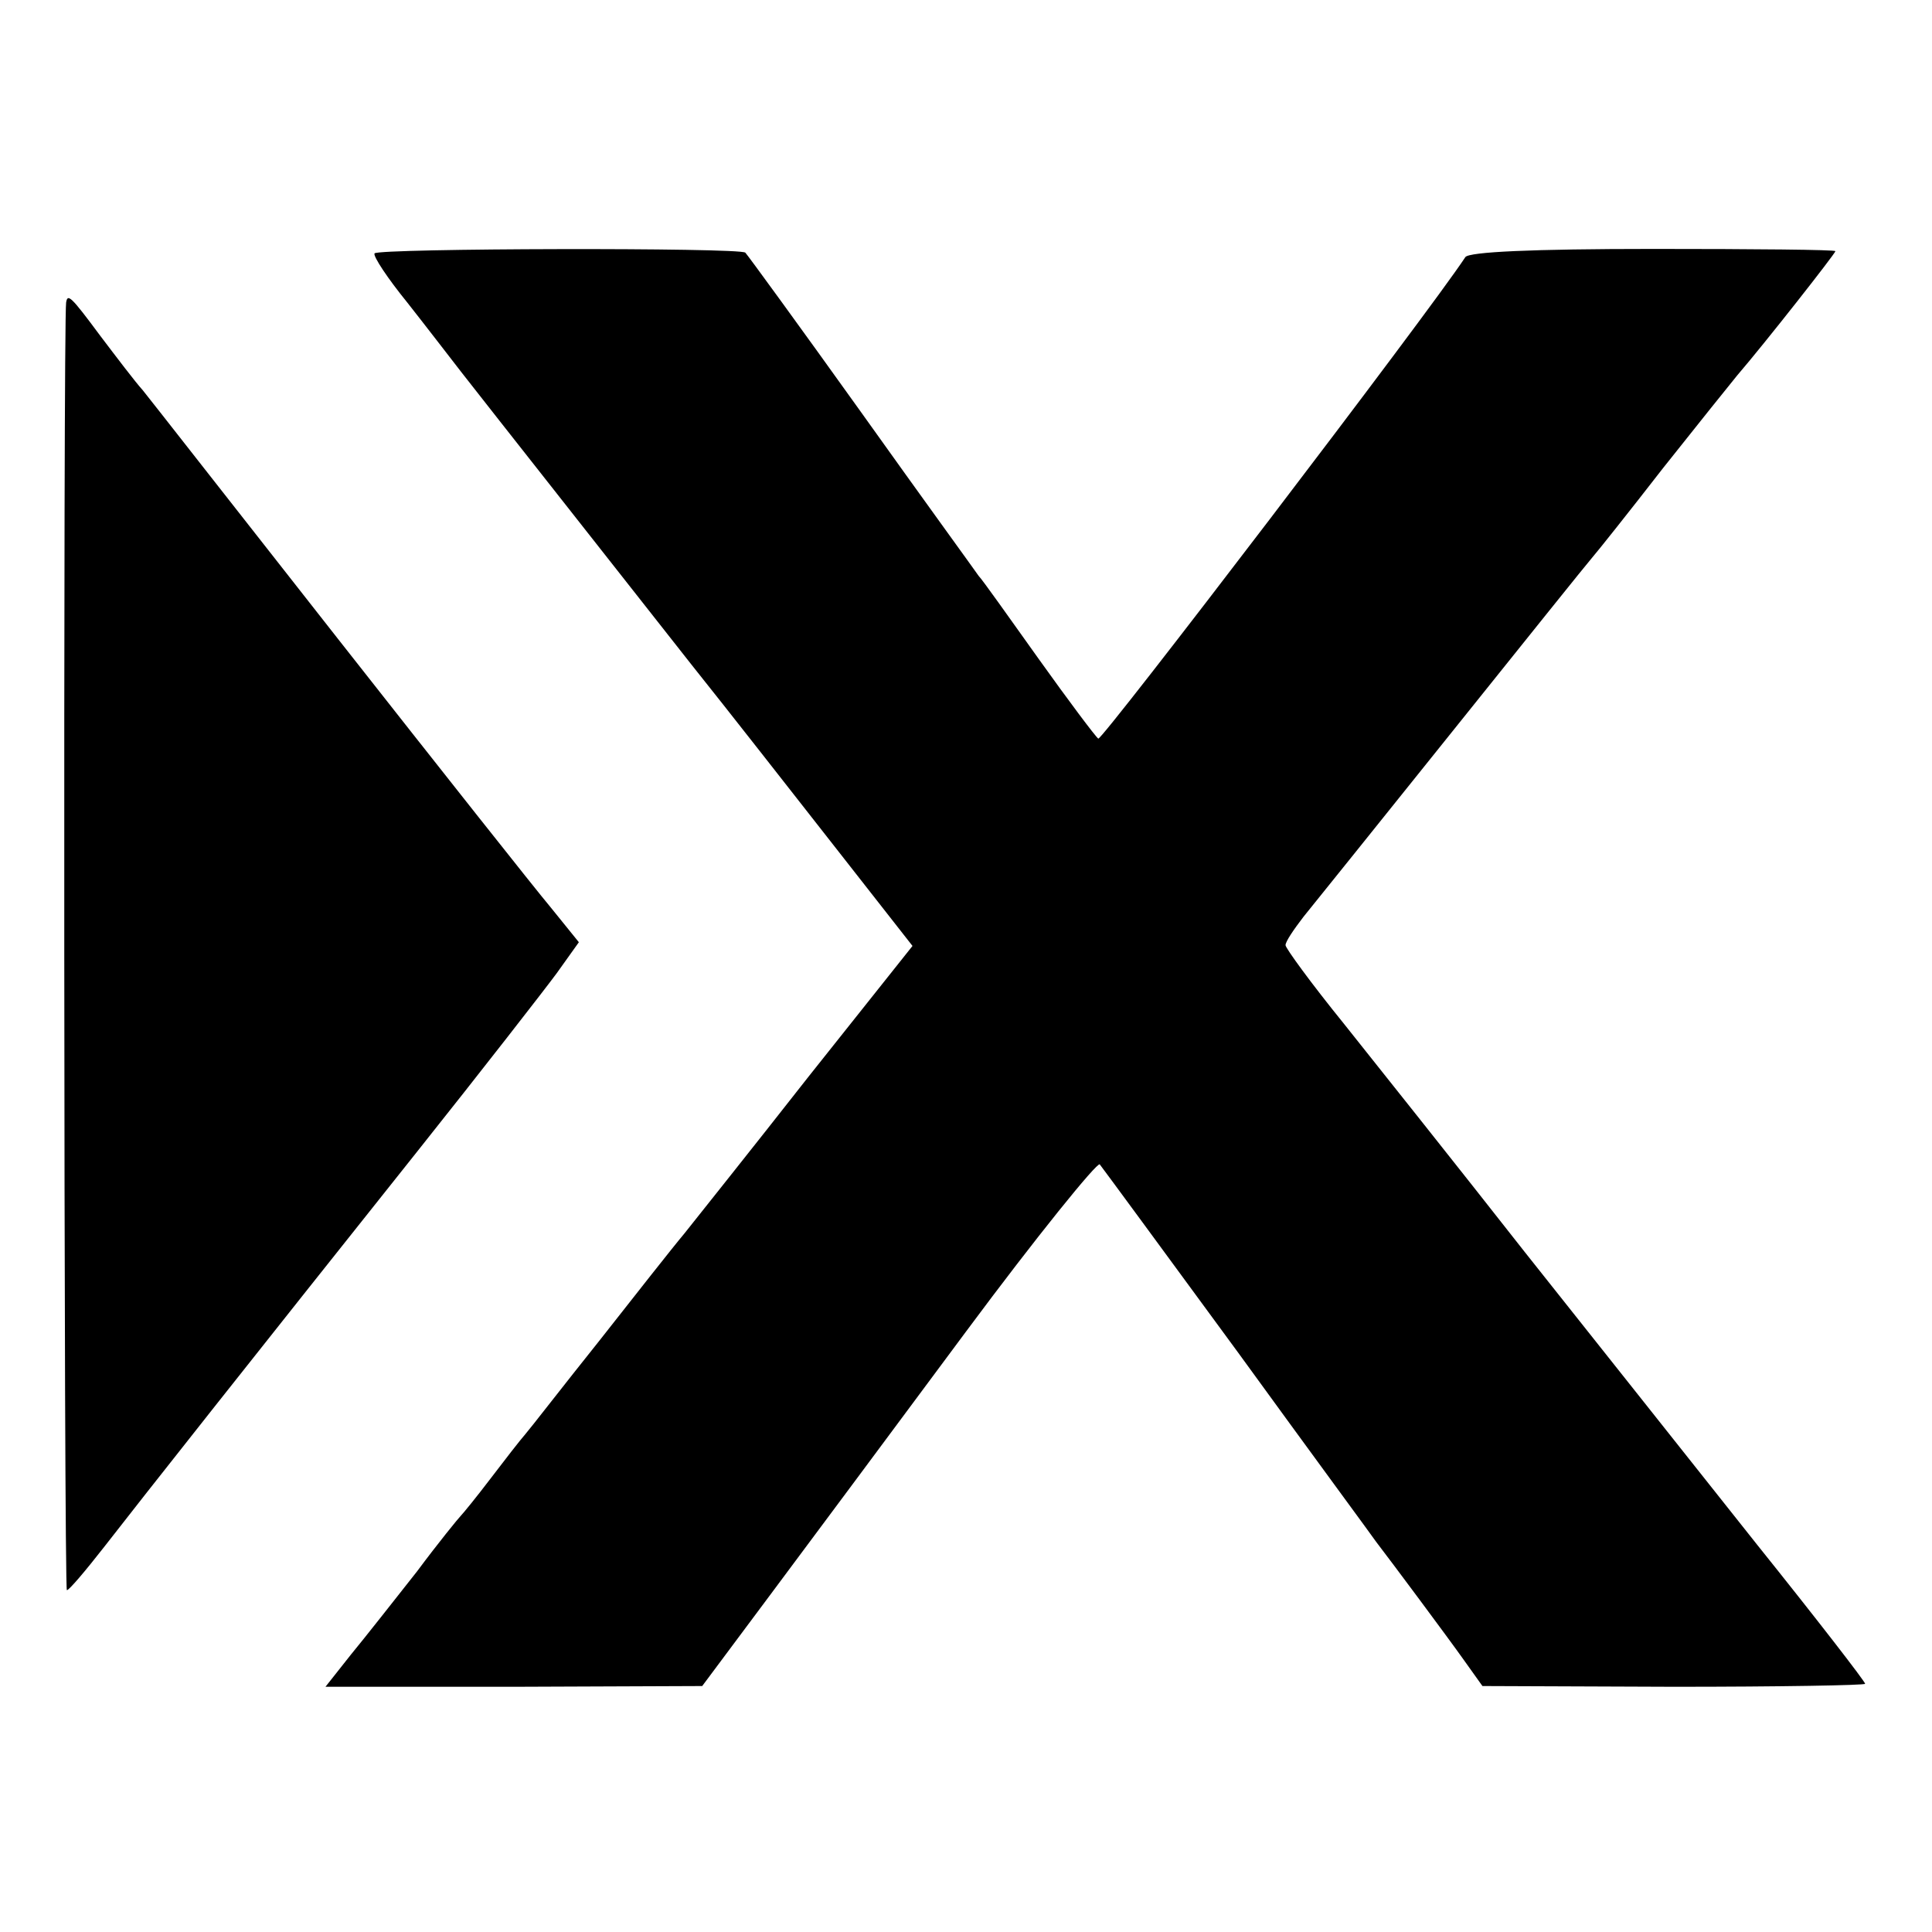 <?xml version="1.0" standalone="no"?>
<!DOCTYPE svg PUBLIC "-//W3C//DTD SVG 20010904//EN"
 "http://www.w3.org/TR/2001/REC-SVG-20010904/DTD/svg10.dtd">
<svg version="1.0" xmlns="http://www.w3.org/2000/svg"
 width="260pt" height="260pt" viewBox="0 0 260 260"
 preserveAspectRatio="xMidYMid meet">
<g transform="translate(0,260) scale(0.1,-0.1)"
fill="#000000" stroke="none">
<path d="M504 2259 c-2 -4 18 -34 44 -66 26 -33 59 -76 73 -94 39 -50 211
-268 310 -394 48 -60 134 -170 192 -244 l105 -134 -140 -176 c-76 -97 -152
-192 -167 -211 -16 -19 -67 -84 -115 -145 -48 -60 -92 -117 -99 -125 -7 -8
-28 -35 -47 -60 -19 -25 -37 -47 -40 -50 -3 -3 -30 -36 -59 -75 -30 -38 -70
-89 -89 -112 l-34 -43 253 0 254 1 91 122 c50 67 169 227 264 355 95 128 177
229 180 225 4 -5 87 -118 186 -253 98 -135 182 -249 186 -255 20 -26 96 -128
118 -159 l25 -35 258 -1 c141 0 257 2 257 4 0 3 -65 87 -146 188 -80 101 -220
277 -312 393 -91 116 -201 254 -244 308 -43 53 -78 101 -78 105 0 5 11 21 24
38 13 16 103 128 200 249 97 121 182 227 189 235 7 8 50 62 95 120 46 58 91
114 100 125 37 43 132 164 132 167 0 2 -110 3 -245 3 -164 0 -248 -4 -253 -11
-50 -76 -489 -651 -494 -648 -4 3 -40 51 -80 107 -40 56 -76 107 -81 112 -4 6
-76 105 -158 220 -83 116 -153 212 -156 215 -7 7 -494 6 -499 -1z"/>
<path d="M89 2193 c-4 -25 -3 -1733 1 -1733 3 0 25 26 50 58 52 67 203 258
422 533 86 108 170 216 187 239 l30 42 -38 47 c-21 25 -150 188 -286 361 -136
173 -254 324 -263 335 -10 11 -35 44 -57 73 -40 54 -44 57 -46 45z"/>
</g>
</svg>
